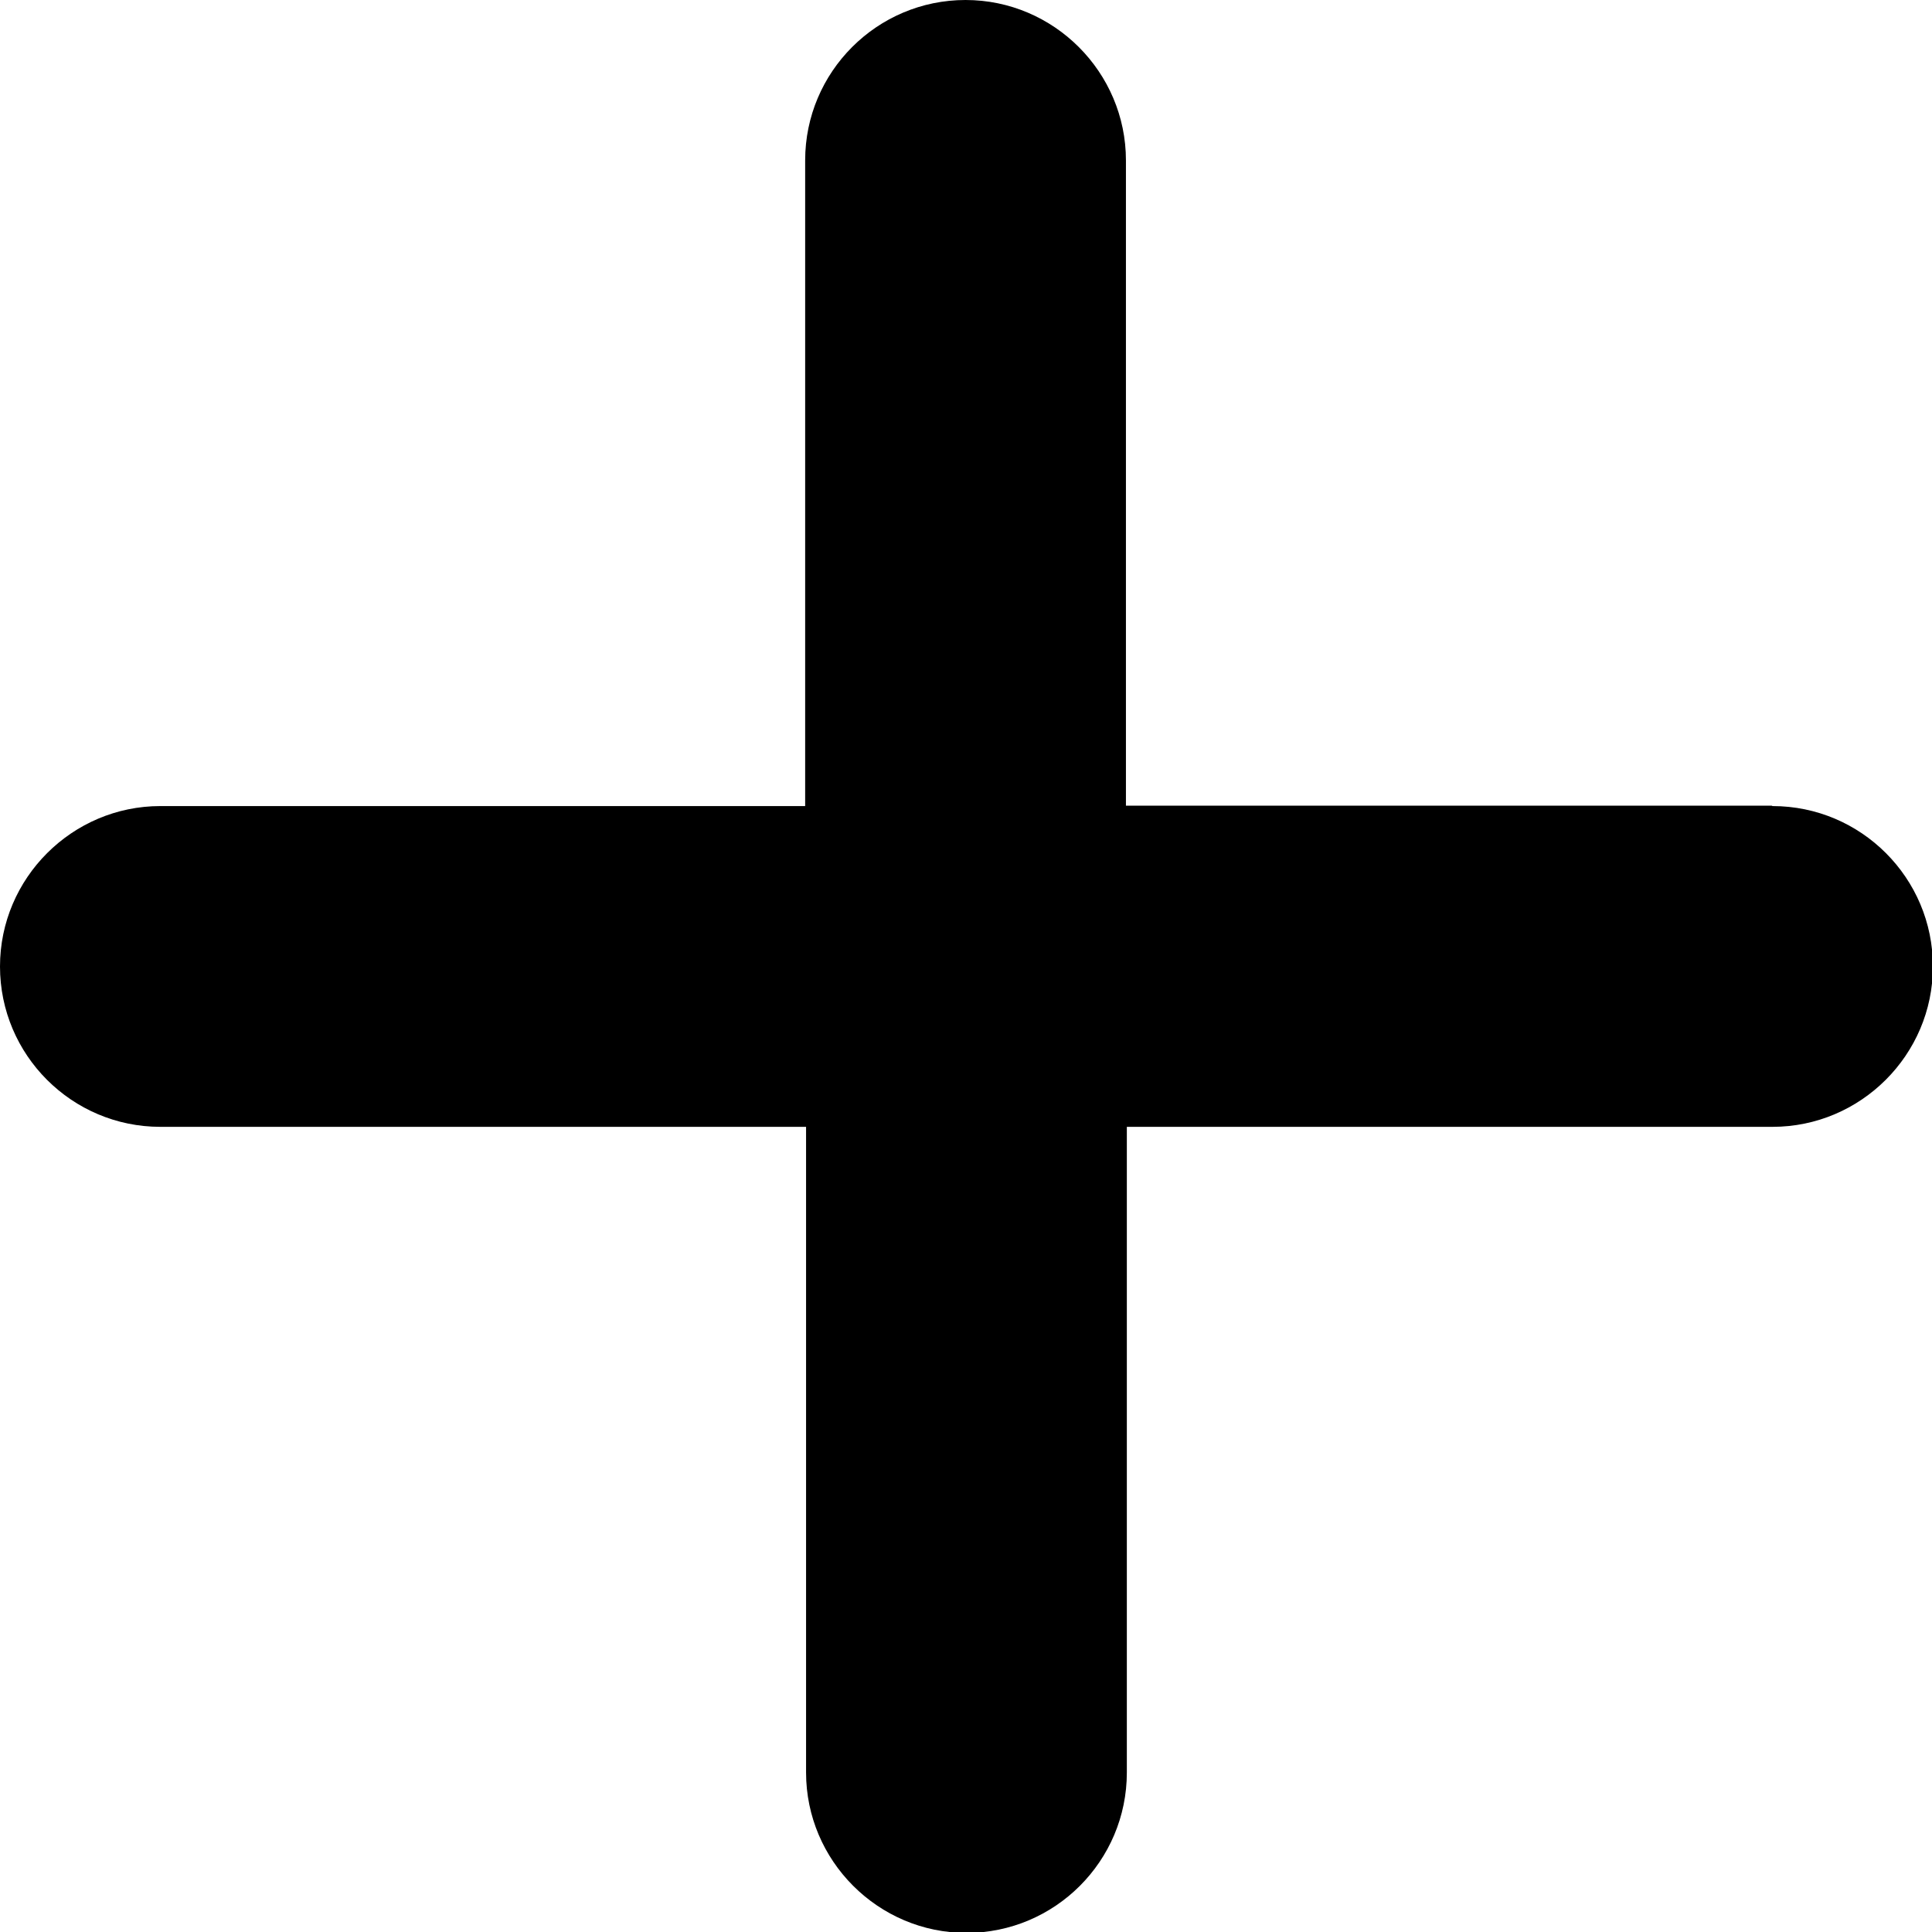 <svg width="32" height="32" viewBox="0 0 32 32" fill="none" xmlns="http://www.w3.org/2000/svg">
<path d="M29.343 13.344H18.649V2.656C18.649 1.198 17.458 0 15.992 0C14.527 0 13.336 1.191 13.336 2.656V13.351H2.656C1.198 13.351 0 14.542 0 16.008C0 17.473 1.191 18.664 2.656 18.664H13.351V29.359C13.351 30.817 14.542 32.015 16.008 32.015C17.473 32.015 18.664 30.824 18.664 29.359V18.664H29.359C30.817 18.664 32.015 17.473 32.015 16.008C32.015 14.542 30.824 13.351 29.359 13.351L29.343 13.344Z" fill="#000"/>
</svg>
